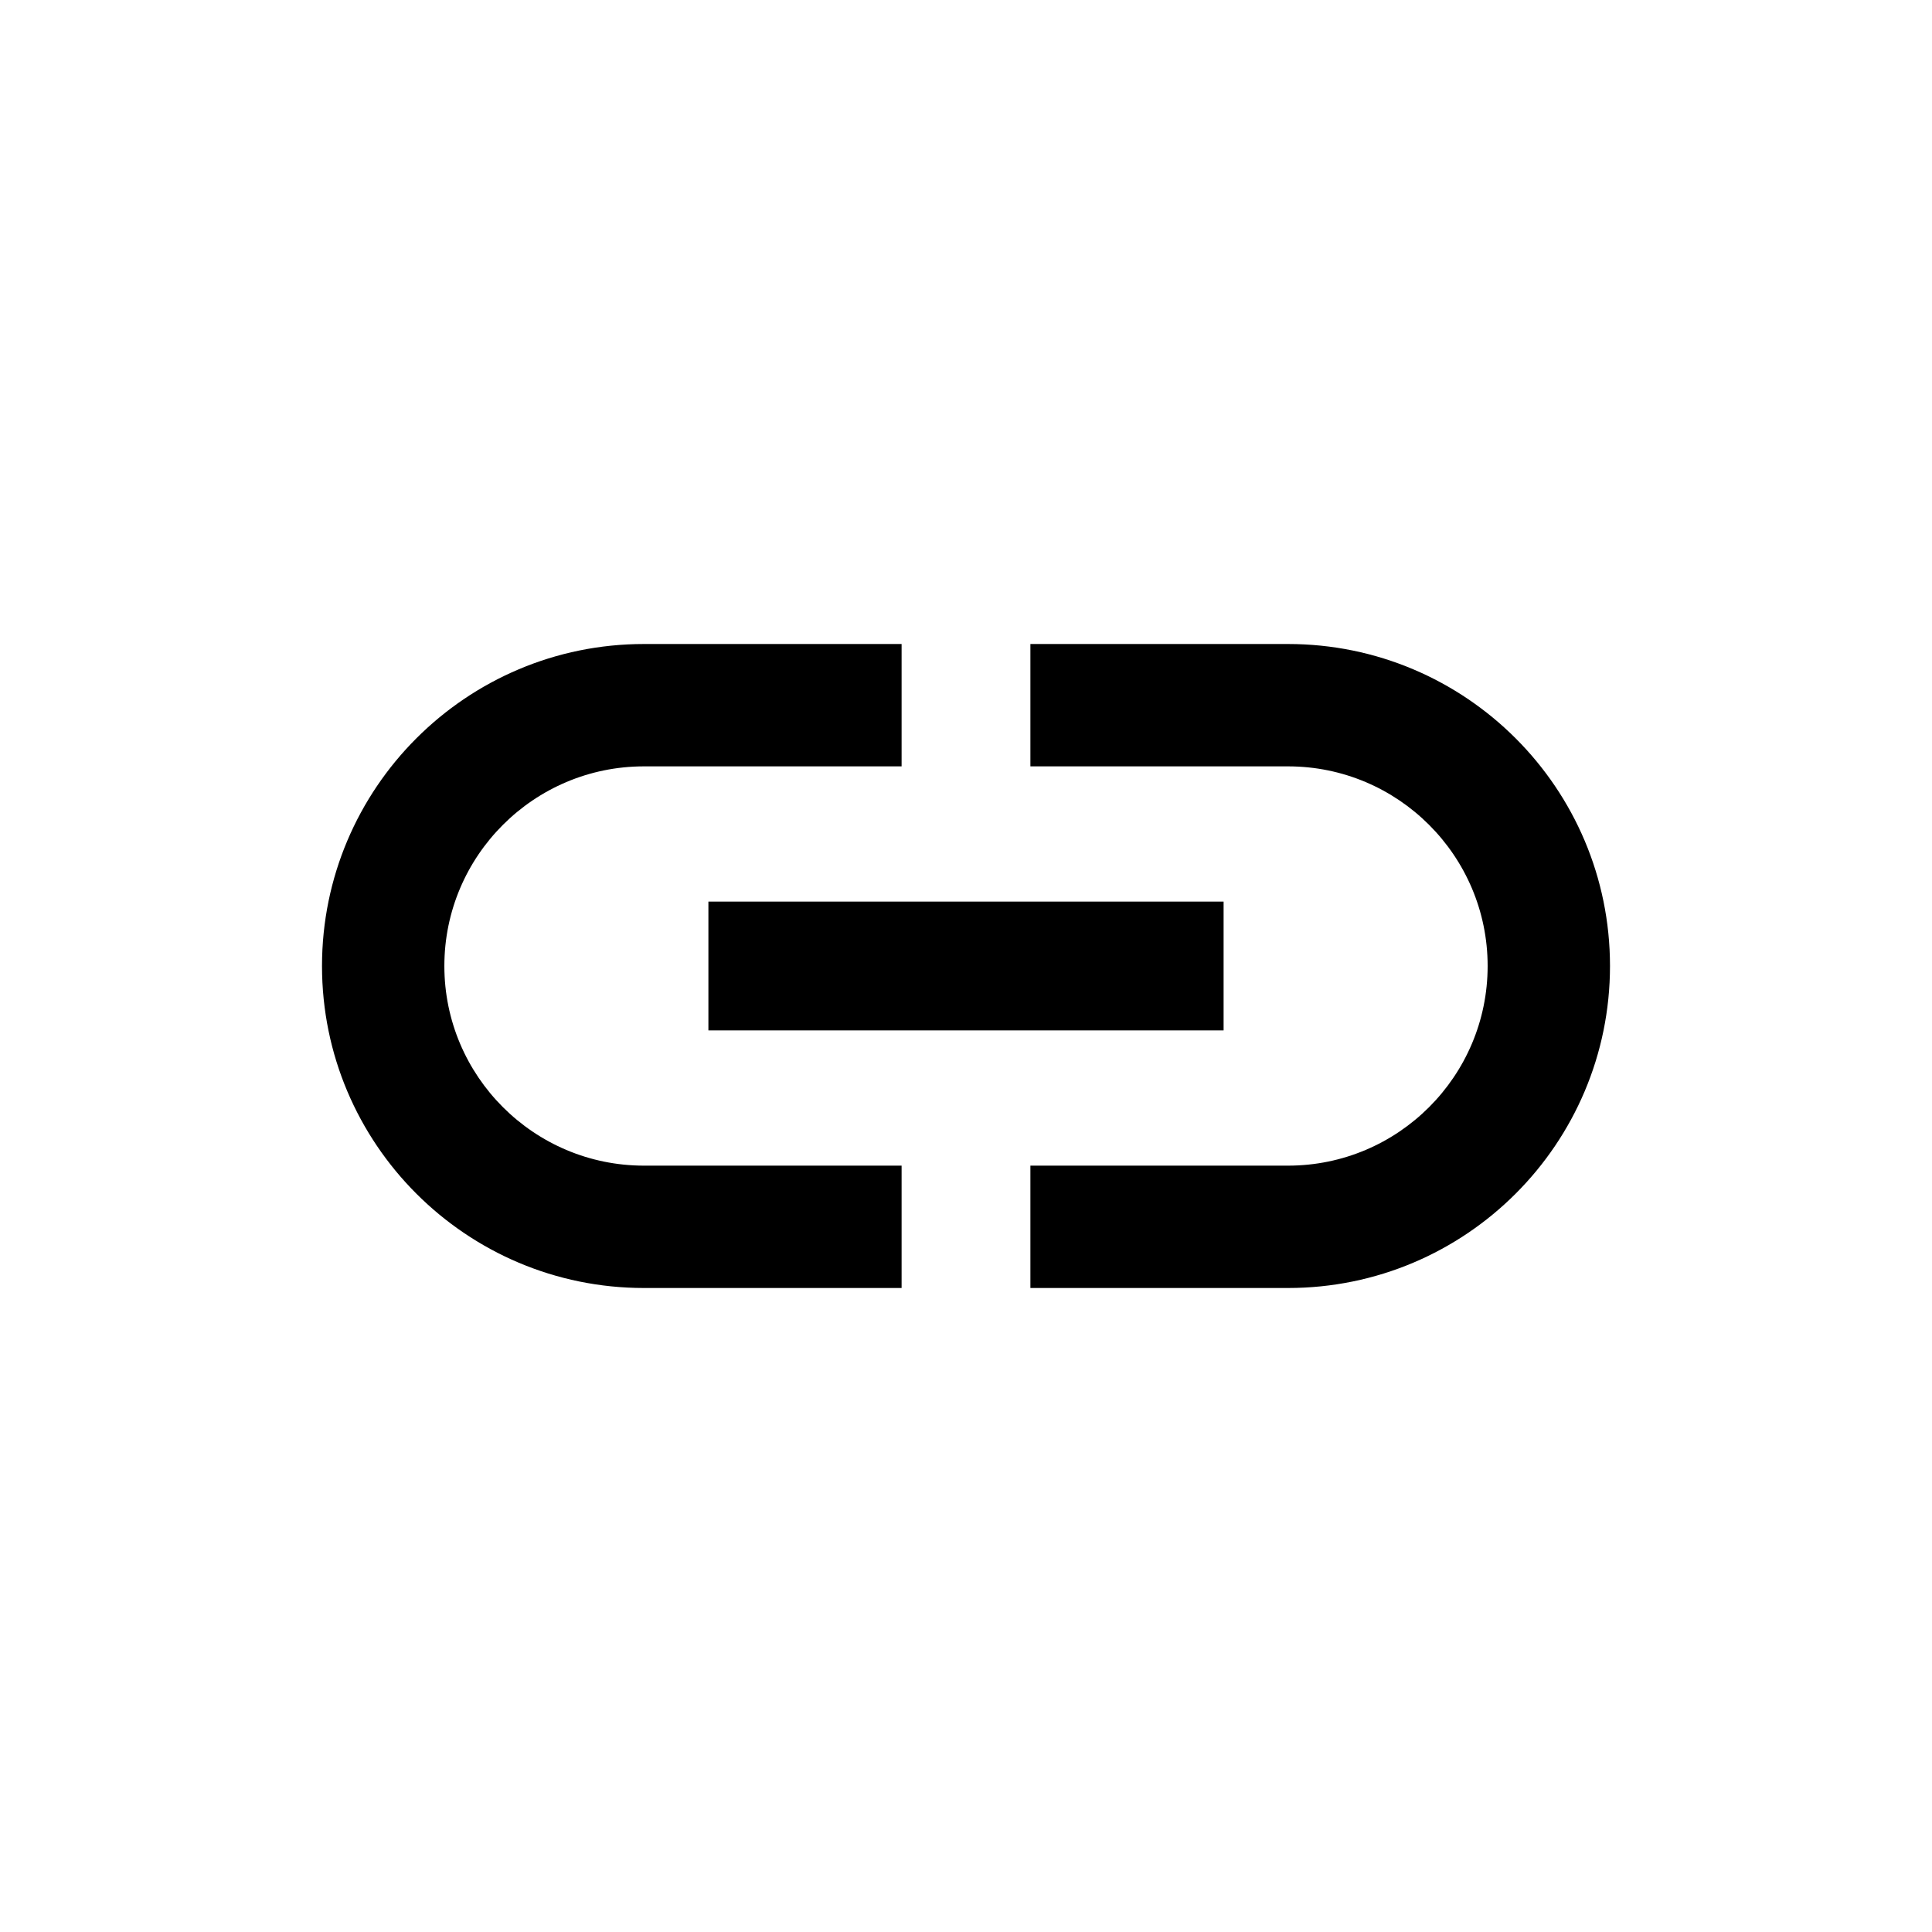<svg width="250" height="250" viewBox="0 0 250 250" fill="none" xmlns="http://www.w3.org/2000/svg">
<rect width="250" height="250" fill="white"/>
<path d="M57.5 125C57.5 110.75 69.083 99.167 83.333 99.167H116.667V83.334H83.333C60.333 83.334 41.667 102 41.667 125C41.667 148 60.333 166.667 83.333 166.667H116.667V150.834H83.333C69.083 150.834 57.5 139.25 57.5 125ZM91.667 133.333H158.333V116.667H91.667V133.333ZM166.667 83.334H133.333V99.167H166.667C180.917 99.167 192.5 110.75 192.5 125C192.5 139.25 180.917 150.834 166.667 150.834H133.333V166.667H166.667C189.667 166.667 208.333 148 208.333 125C208.333 102 189.667 83.334 166.667 83.334Z" fill="black"/>
</svg>
